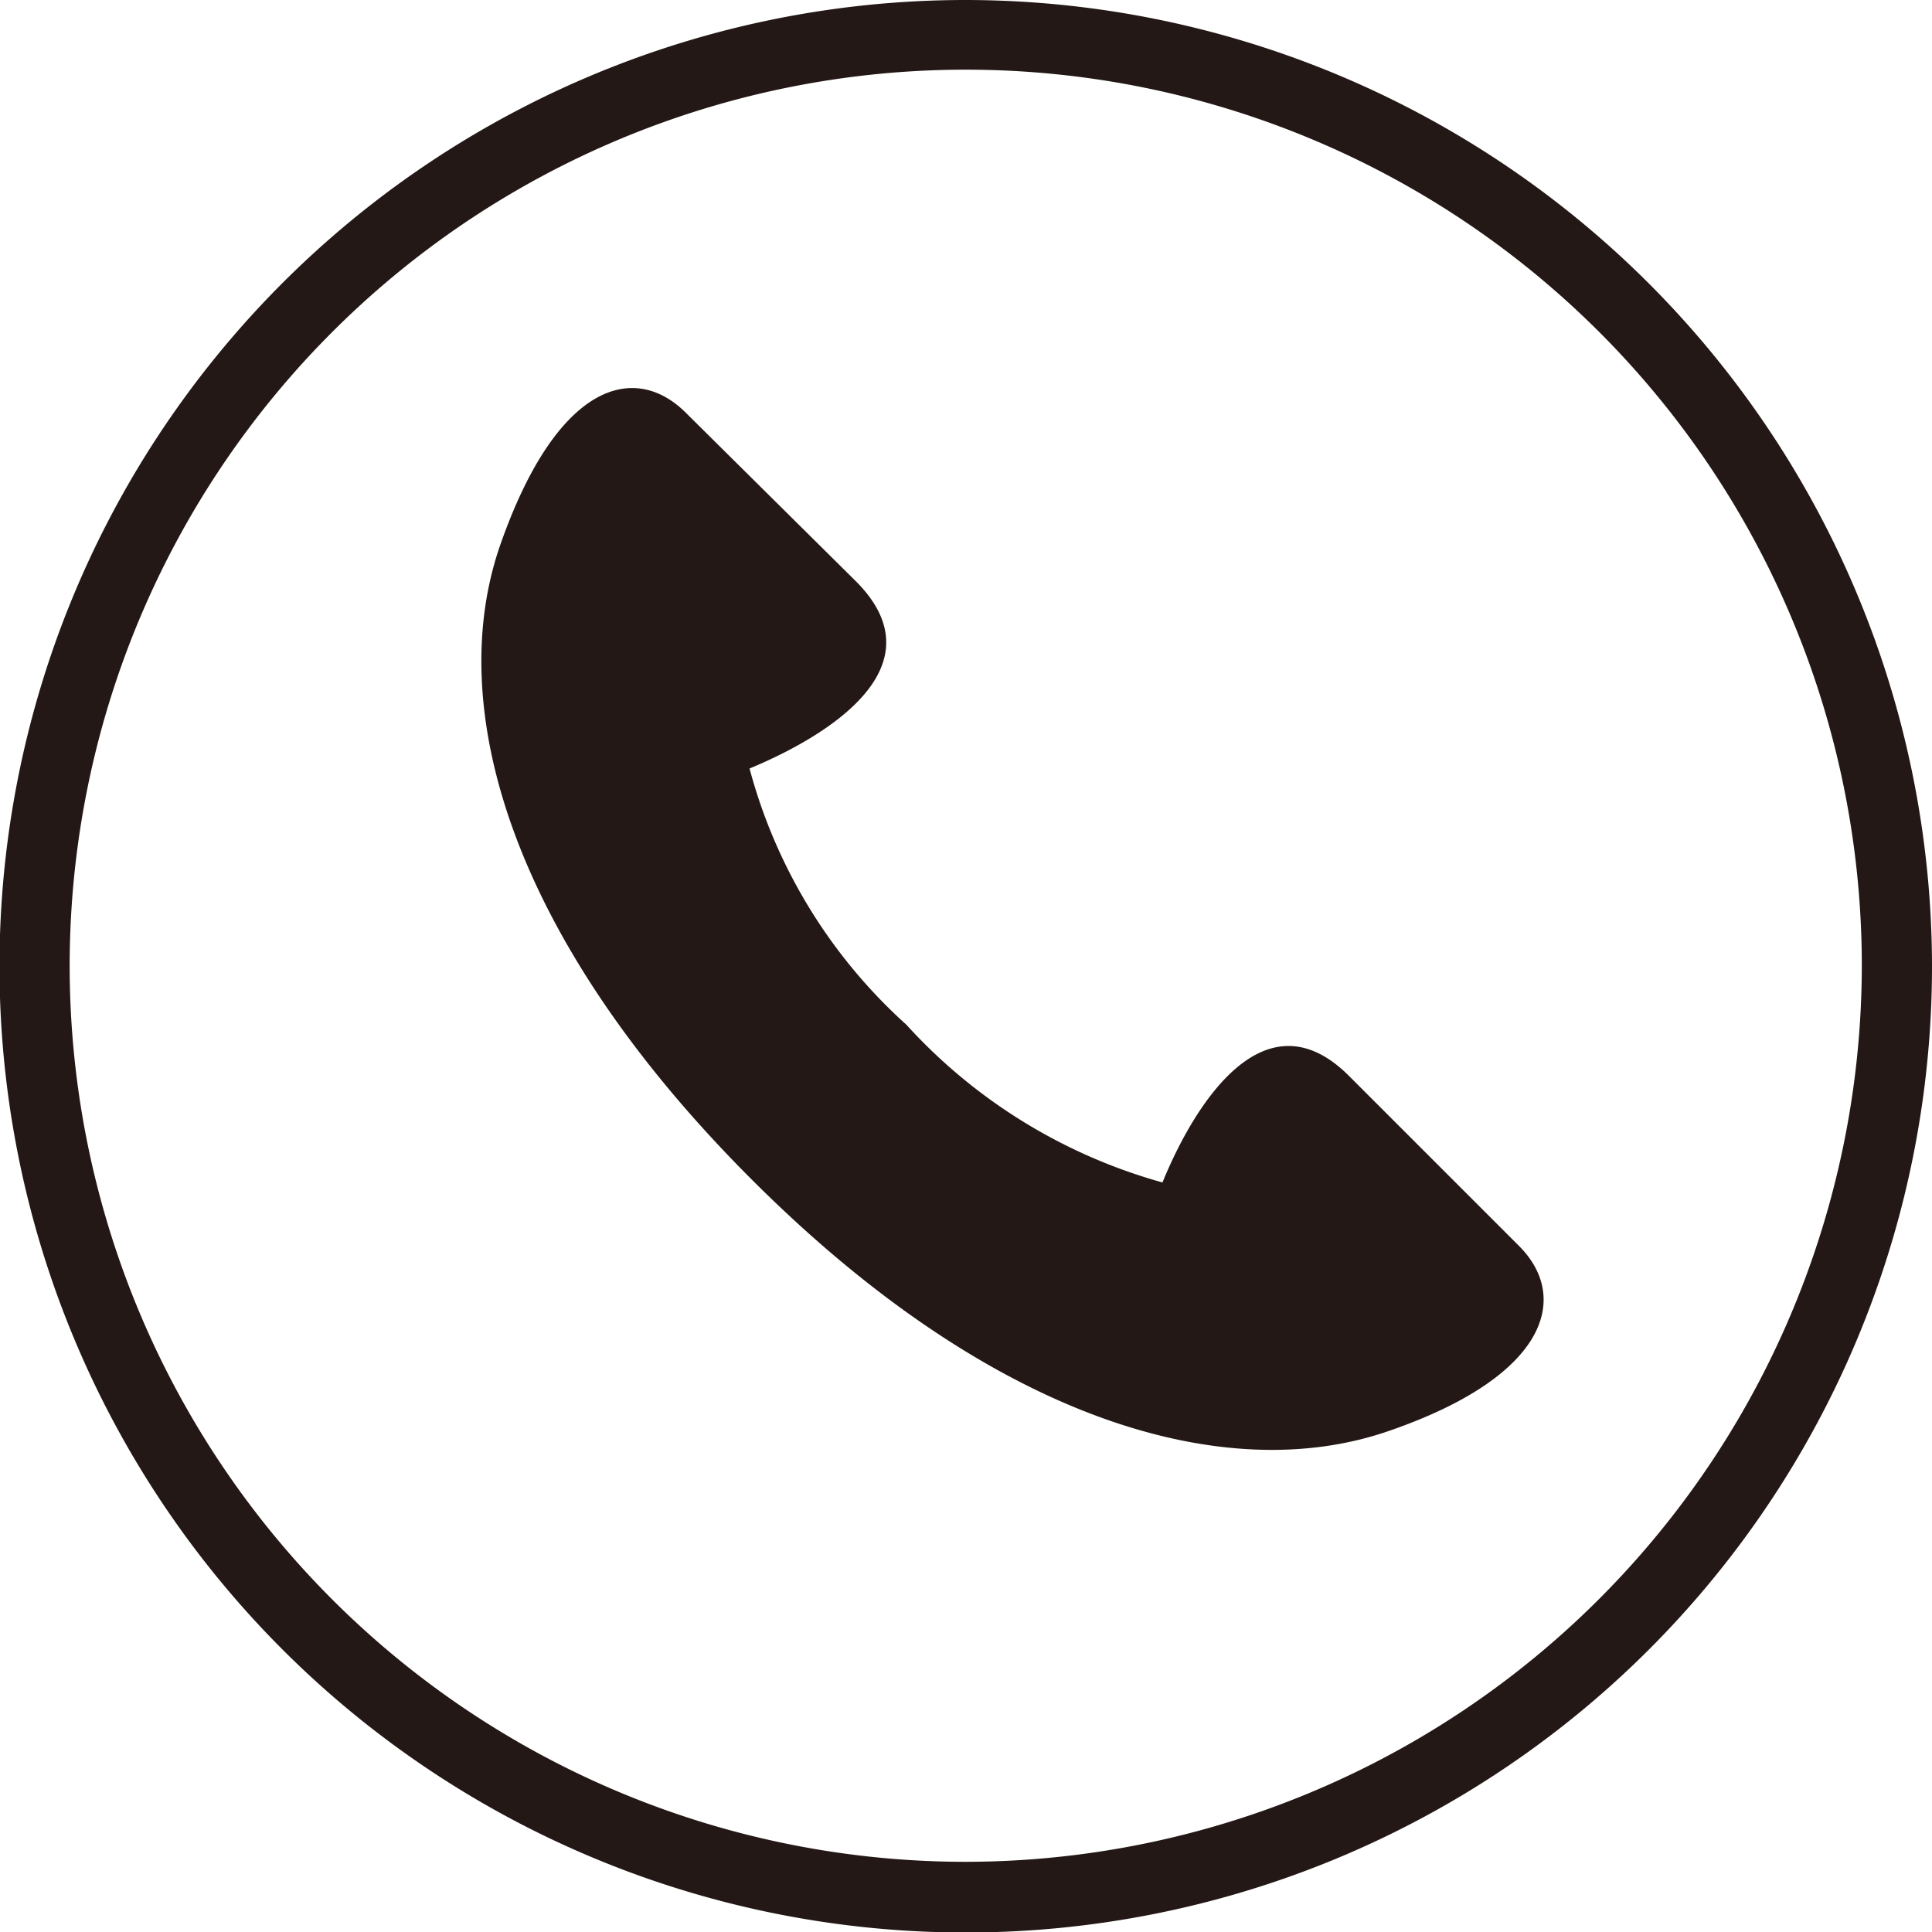 <svg xmlns="http://www.w3.org/2000/svg" viewBox="0 0 37.71 37.71"><defs><style>.cls-1{fill:#231815;}</style></defs><g id="レイヤー_2" data-name="レイヤー 2"><g id="レイヤー_1-2" data-name="レイヤー 1"><path class="cls-1" d="M18.85,0A18.86,18.86,0,1,0,37.71,18.85,18.88,18.88,0,0,0,18.85,0Zm0,36.34A17.49,17.49,0,1,1,36.34,18.85,17.51,17.51,0,0,1,18.85,36.34Z"/><path class="cls-1" d="M26.33,21c-1.63-1.63-3,.51-3.64,2.08a10.59,10.59,0,0,1-5-3.08,10.31,10.31,0,0,1-3.06-5c1.57-.65,3.71-2,2.09-3.64L13.39,8.06c-1-1-2.51-.6-3.62,2.56s.17,7.67,4.9,12.4,9.25,6,12.41,4.92,3.56-2.63,2.57-3.62Z"/></g></g></svg>
